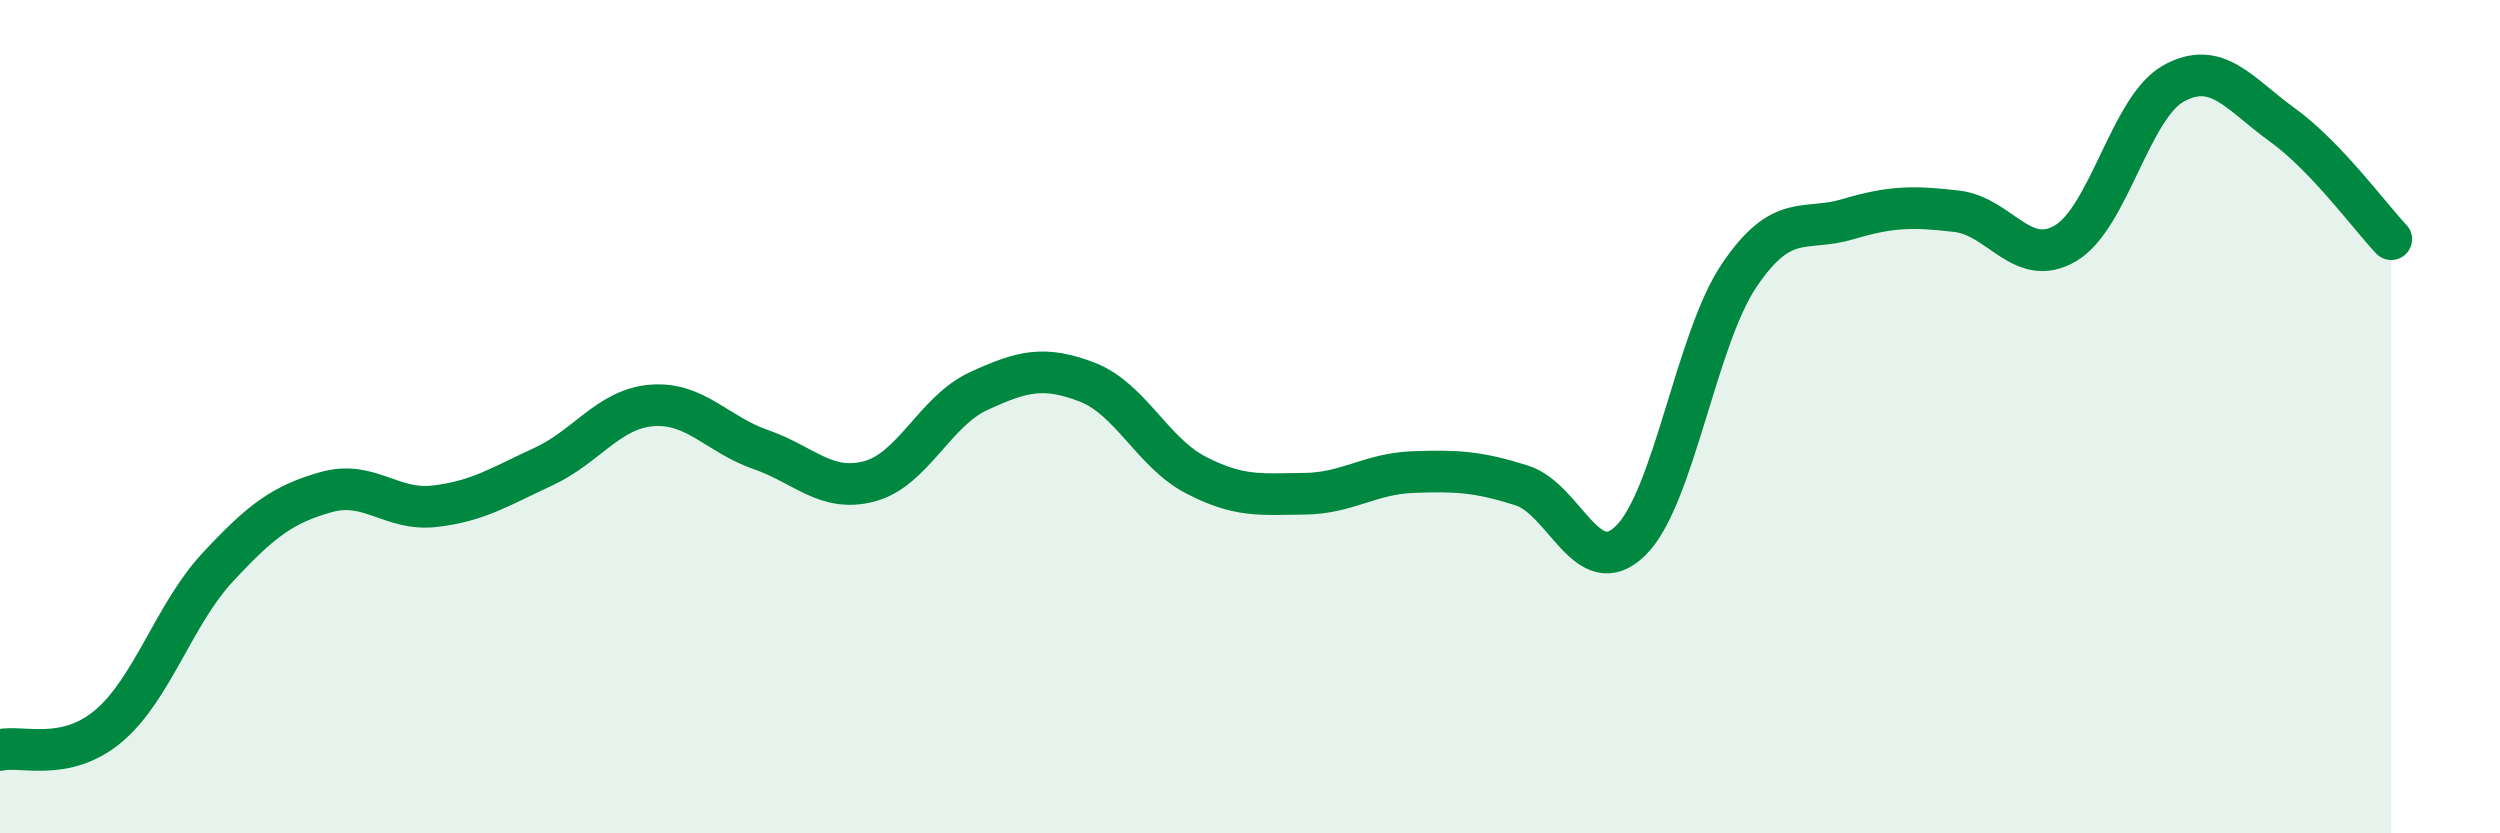 
    <svg width="60" height="20" viewBox="0 0 60 20" xmlns="http://www.w3.org/2000/svg">
      <path
        d="M 0,18 C 0.52,17.88 1.57,18.3 2.61,17.42 C 3.65,16.54 4.18,14.74 5.22,13.62 C 6.26,12.5 6.79,12.1 7.83,11.81 C 8.87,11.52 9.39,12.27 10.43,12.15 C 11.47,12.03 12,11.68 13.04,11.2 C 14.08,10.72 14.61,9.81 15.65,9.73 C 16.69,9.65 17.22,10.43 18.26,10.79 C 19.3,11.15 19.83,11.83 20.87,11.55 C 21.91,11.27 22.44,9.87 23.48,9.39 C 24.52,8.91 25.05,8.77 26.09,9.17 C 27.13,9.57 27.66,10.86 28.7,11.4 C 29.74,11.94 30.26,11.86 31.3,11.85 C 32.34,11.84 32.87,11.37 33.91,11.33 C 34.95,11.29 35.48,11.32 36.52,11.65 C 37.56,11.98 38.09,13.99 39.13,12.98 C 40.17,11.97 40.7,8.15 41.74,6.61 C 42.78,5.07 43.31,5.57 44.35,5.26 C 45.39,4.95 45.92,4.95 46.96,5.07 C 48,5.19 48.53,6.45 49.57,5.84 C 50.61,5.23 51.13,2.57 52.17,2 C 53.21,1.43 53.74,2.25 54.78,3 C 55.82,3.75 56.87,5.19 57.39,5.74L57.39 20L0 20Z"
        fill="#008740"
        opacity="0.1"
        stroke-linecap="round"
        stroke-linejoin="round"
      />
      <path
        d="M 0,18 C 0.52,17.88 1.57,18.3 2.61,17.42 C 3.65,16.54 4.18,14.74 5.22,13.62 C 6.26,12.5 6.79,12.1 7.83,11.81 C 8.87,11.52 9.39,12.27 10.43,12.15 C 11.47,12.03 12,11.68 13.04,11.2 C 14.08,10.72 14.61,9.81 15.65,9.73 C 16.69,9.65 17.22,10.43 18.26,10.79 C 19.3,11.15 19.83,11.83 20.87,11.55 C 21.91,11.27 22.44,9.87 23.48,9.39 C 24.52,8.91 25.05,8.77 26.09,9.17 C 27.13,9.57 27.66,10.86 28.7,11.4 C 29.74,11.94 30.26,11.86 31.3,11.85 C 32.34,11.84 32.87,11.37 33.91,11.33 C 34.95,11.29 35.48,11.32 36.52,11.65 C 37.56,11.98 38.09,13.99 39.13,12.98 C 40.17,11.97 40.7,8.15 41.74,6.61 C 42.78,5.07 43.31,5.57 44.35,5.26 C 45.39,4.95 45.92,4.95 46.96,5.07 C 48,5.19 48.53,6.45 49.57,5.84 C 50.61,5.23 51.13,2.57 52.17,2 C 53.21,1.43 53.74,2.25 54.78,3 C 55.82,3.75 56.87,5.19 57.39,5.74"
        stroke="#008740"
        stroke-width="1"
        fill="none"
        stroke-linecap="round"
        stroke-linejoin="round"
      />
    </svg>
  